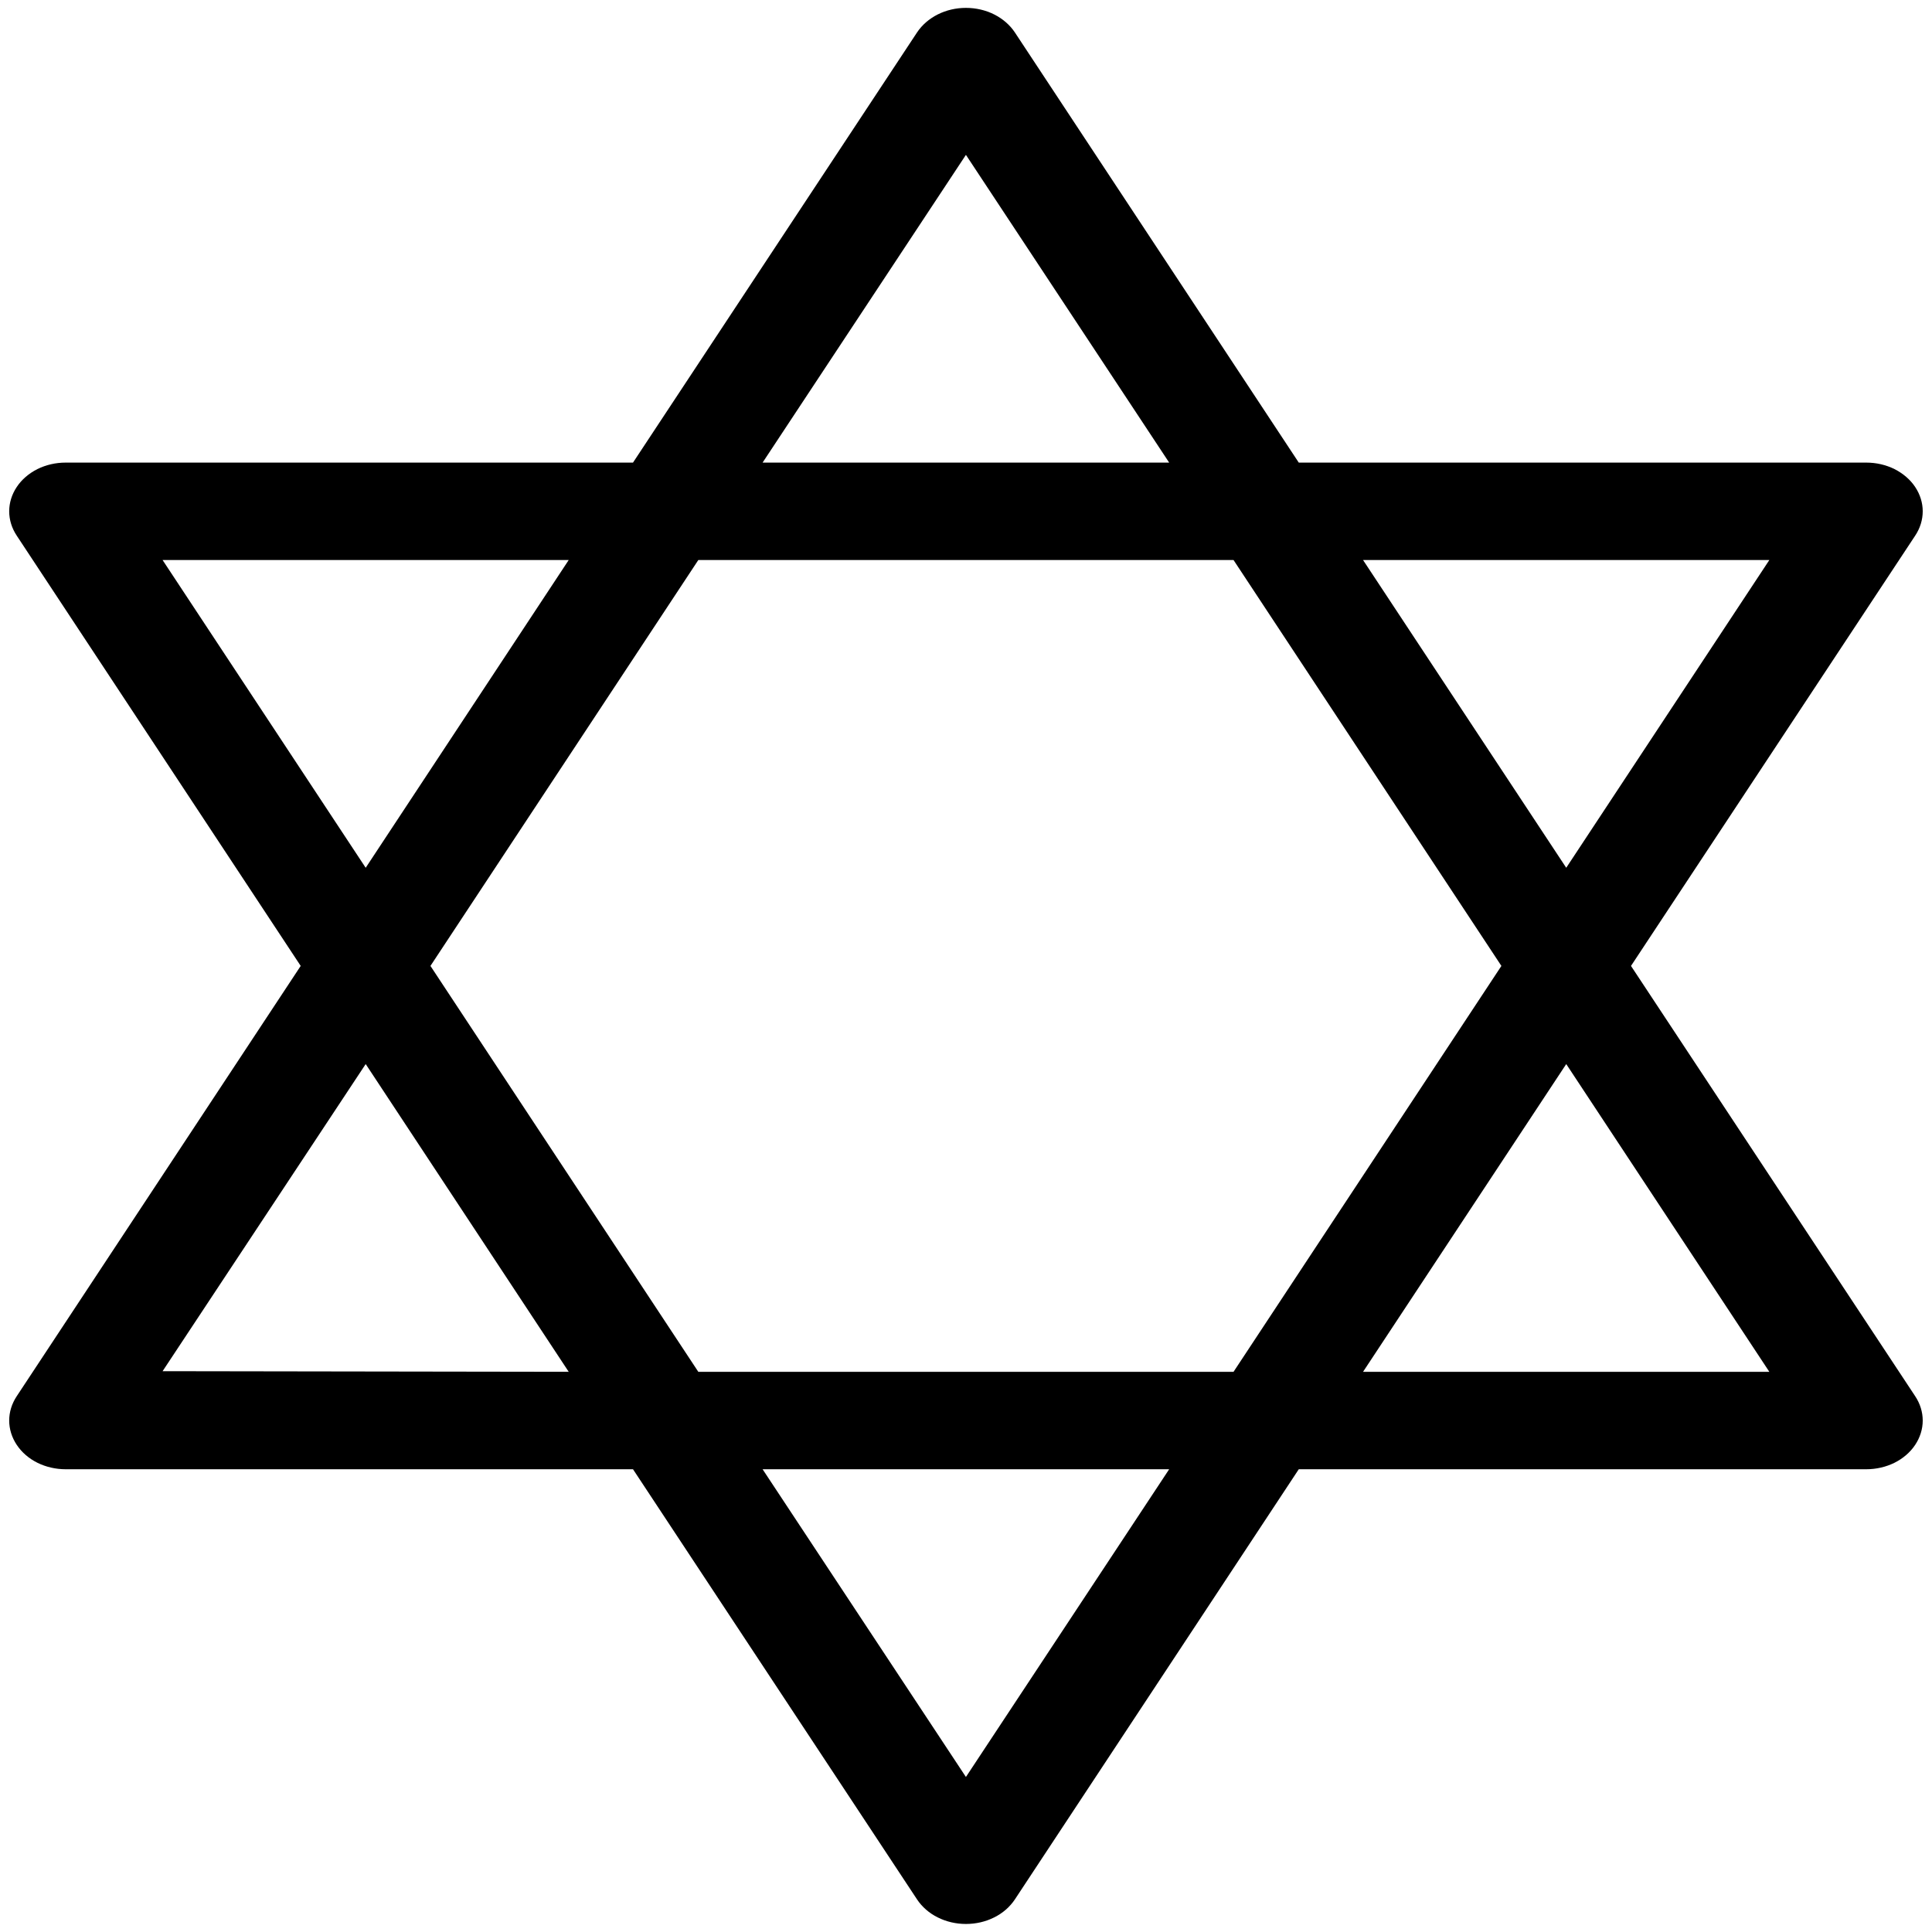 <svg width="25" height="25" viewBox="0 0 25 25" fill="none" xmlns="http://www.w3.org/2000/svg">
<path d="M21.105 12.499L24.782 6.932C24.846 6.836 24.88 6.727 24.88 6.616C24.88 6.506 24.846 6.397 24.782 6.301C24.718 6.205 24.625 6.126 24.515 6.07C24.404 6.015 24.278 5.986 24.15 5.986H16.806L13.132 0.419C13.068 0.323 12.976 0.243 12.865 0.187C12.754 0.131 12.628 0.102 12.499 0.102C12.371 0.102 12.245 0.131 12.134 0.187C12.023 0.243 11.931 0.323 11.867 0.419L8.191 5.986H0.849C0.721 5.986 0.595 6.015 0.484 6.07C0.373 6.126 0.281 6.205 0.217 6.301C0.153 6.397 0.119 6.506 0.119 6.616C0.119 6.727 0.153 6.836 0.217 6.932L3.891 12.499L0.217 18.066C0.153 18.162 0.119 18.271 0.119 18.382C0.119 18.492 0.153 18.601 0.217 18.697C0.281 18.793 0.373 18.873 0.484 18.928C0.595 18.983 0.721 19.012 0.849 19.012H8.191L11.867 24.579C11.931 24.675 12.023 24.756 12.134 24.811C12.245 24.867 12.371 24.896 12.499 24.896C12.628 24.896 12.754 24.867 12.865 24.811C12.976 24.756 13.068 24.675 13.132 24.579L16.806 19.012H24.15C24.278 19.012 24.404 18.983 24.515 18.928C24.625 18.873 24.718 18.793 24.782 18.697C24.846 18.601 24.88 18.492 24.88 18.382C24.88 18.271 24.846 18.162 24.782 18.066L21.105 12.499ZM22.895 7.247L20.267 11.229L17.638 7.247H22.895ZM19.428 12.499L15.962 17.751H9.036L5.57 12.499L9.036 7.247H15.962L19.428 12.499ZM12.499 2.004L15.129 5.986H9.868L12.499 2.004ZM2.104 7.247H7.359L4.732 11.229L2.104 7.247ZM2.104 17.743L4.732 13.769L7.359 17.751L2.104 17.743ZM12.499 22.994L9.868 19.012H15.129L12.499 22.994ZM17.638 17.751L20.267 13.769L22.895 17.751H17.638Z" fill="black"/>
</svg>
